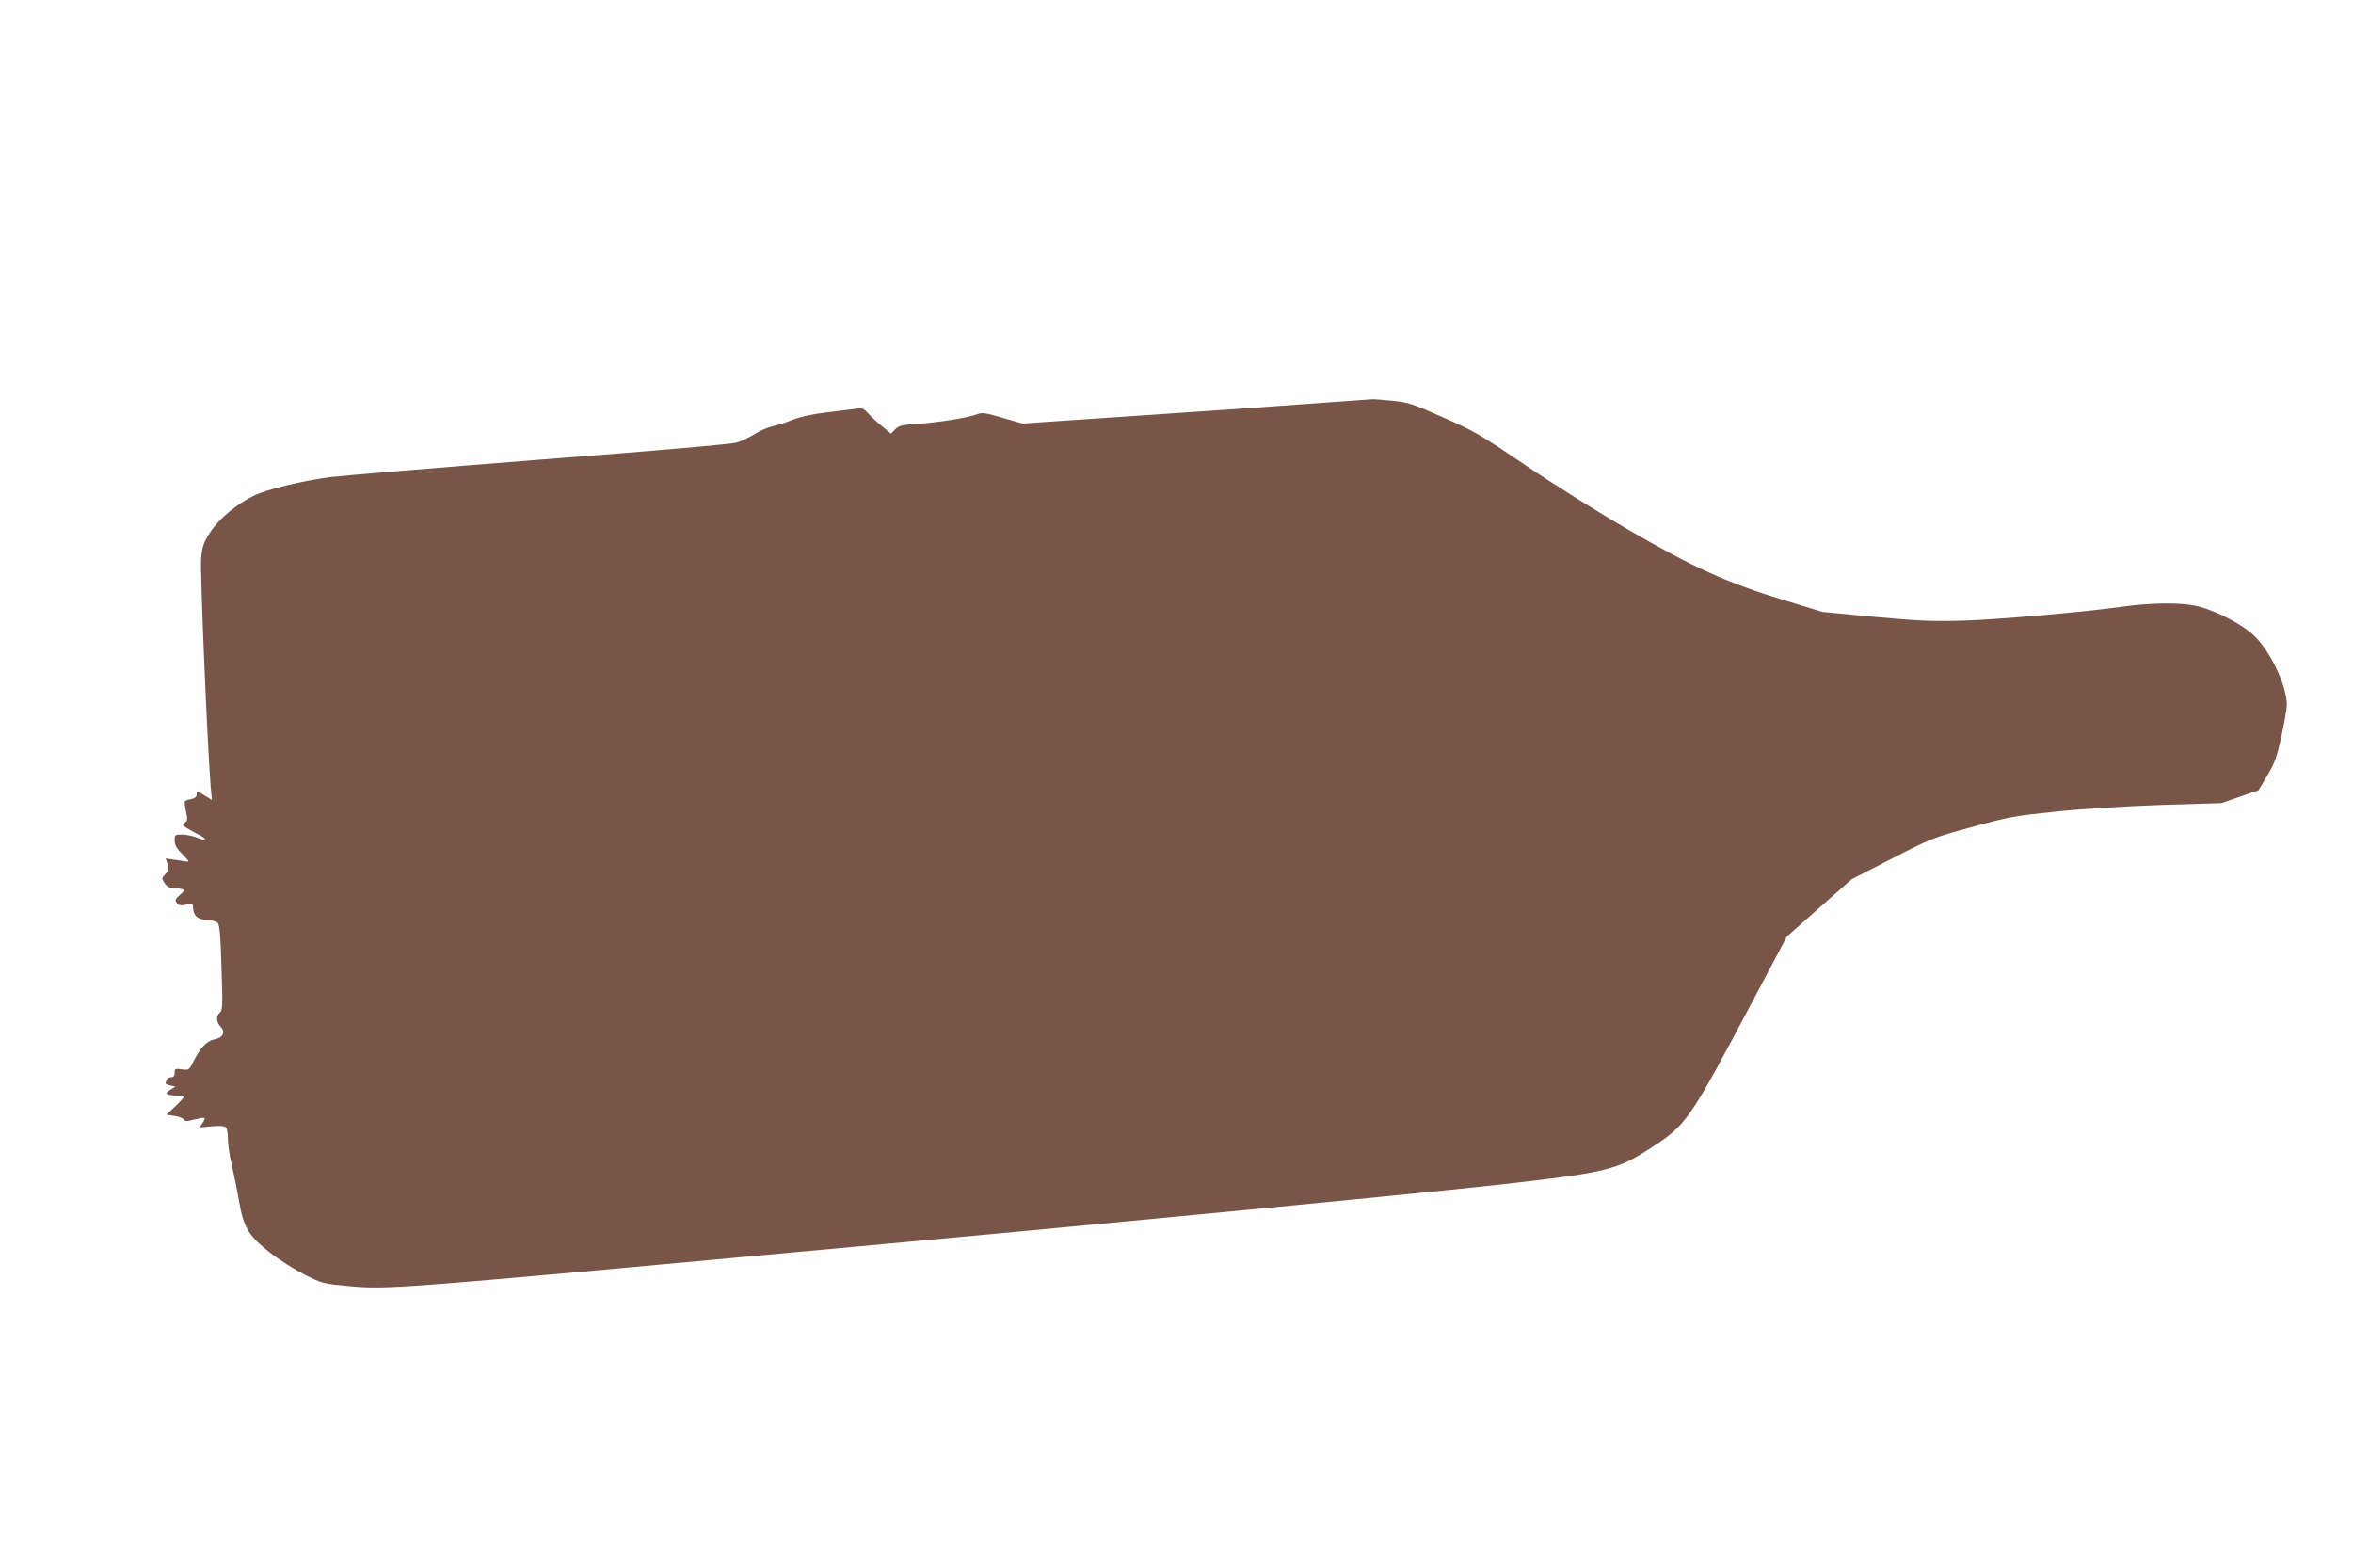 <?xml version="1.0" standalone="no"?>
<!DOCTYPE svg PUBLIC "-//W3C//DTD SVG 20010904//EN"
 "http://www.w3.org/TR/2001/REC-SVG-20010904/DTD/svg10.dtd">
<svg version="1.0" xmlns="http://www.w3.org/2000/svg"
 width="1280pt" height="853pt" viewBox="0 0 1280 853"
 preserveAspectRatio="xMidYMid meet">
<g transform="translate(0,853) scale(0.1,-0.1)"
fill="#795548" stroke="none">
<path d="M7145 6335 c-170 -13 -596 -42 -947 -66 l-636 -43 -108 31 c-98 29
-110 30 -143 18 -48 -18 -204 -43 -323 -51 -84 -6 -100 -10 -119 -30 l-22 -23
-51 42 c-28 23 -62 55 -75 70 -21 24 -30 28 -60 24 -20 -3 -92 -12 -161 -20
-81 -10 -147 -24 -186 -40 -33 -13 -83 -30 -112 -36 -28 -7 -72 -26 -98 -43
-27 -17 -69 -37 -94 -45 -29 -9 -415 -43 -1065 -93 -561 -44 -1076 -87 -1145
-95 -154 -20 -347 -67 -418 -101 -95 -46 -192 -127 -238 -199 -37 -57 -43 -76
-50 -143 -6 -67 34 -1018 52 -1240 l7 -74 -42 26 c-39 25 -41 25 -41 6 0 -15
-8 -22 -30 -27 -17 -3 -32 -9 -34 -12 -3 -4 0 -29 6 -56 9 -41 8 -50 -6 -60
-15 -11 -14 -14 6 -27 13 -8 43 -25 66 -37 54 -27 48 -40 -8 -17 -22 9 -58 16
-80 16 -38 0 -40 -1 -40 -32 0 -24 10 -43 43 -76 38 -39 40 -43 17 -38 -14 2
-44 7 -67 10 l-42 6 11 -31 c9 -26 7 -33 -12 -54 -21 -22 -21 -24 -5 -49 11
-17 26 -26 44 -26 14 0 36 -3 48 -6 21 -6 20 -7 -8 -32 -26 -23 -28 -29 -17
-44 11 -14 20 -16 51 -9 34 8 37 7 37 -13 1 -46 24 -68 73 -70 26 -1 53 -8 61
-16 11 -12 16 -68 21 -245 7 -206 6 -232 -9 -244 -22 -18 -20 -50 5 -77 27
-29 12 -59 -34 -68 -41 -8 -76 -44 -112 -115 -26 -53 -27 -53 -66 -48 -36 5
-39 3 -39 -19 0 -17 -6 -24 -19 -24 -10 0 -22 -7 -25 -16 -8 -22 -9 -21 21
-29 l27 -6 -28 -18 c-23 -15 -25 -19 -11 -25 9 -3 32 -6 51 -6 19 0 34 -3 34
-7 0 -4 -21 -27 -47 -52 l-48 -45 43 -6 c24 -4 47 -12 52 -20 6 -10 17 -11 53
-1 65 16 70 14 50 -16 l-17 -26 65 6 c44 4 70 2 78 -6 6 -6 11 -35 11 -64 0
-29 9 -92 21 -140 11 -48 29 -137 39 -196 26 -146 52 -189 166 -279 49 -39
134 -93 189 -121 98 -49 102 -50 240 -63 213 -20 238 -18 2735 212 1616 148
3233 305 3610 349 500 58 560 73 740 190 195 127 207 144 552 795 l188 355
176 156 177 156 218 112 c214 110 223 114 436 172 203 56 235 61 458 84 144
15 373 29 570 36 l330 10 100 35 101 35 47 79 c41 68 52 100 77 212 16 73 30
151 30 172 0 111 -97 309 -190 389 -79 67 -223 137 -319 154 -91 16 -239 13
-384 -7 -193 -28 -684 -71 -862 -76 -170 -5 -243 -2 -485 20 l-285 27 -210 64
c-306 93 -492 177 -845 382 -162 94 -414 252 -560 351 -245 166 -280 187 -449
261 -170 76 -190 82 -280 91 -53 5 -100 9 -106 8 -5 0 -149 -11 -320 -23z"/>
</g>
</svg>
